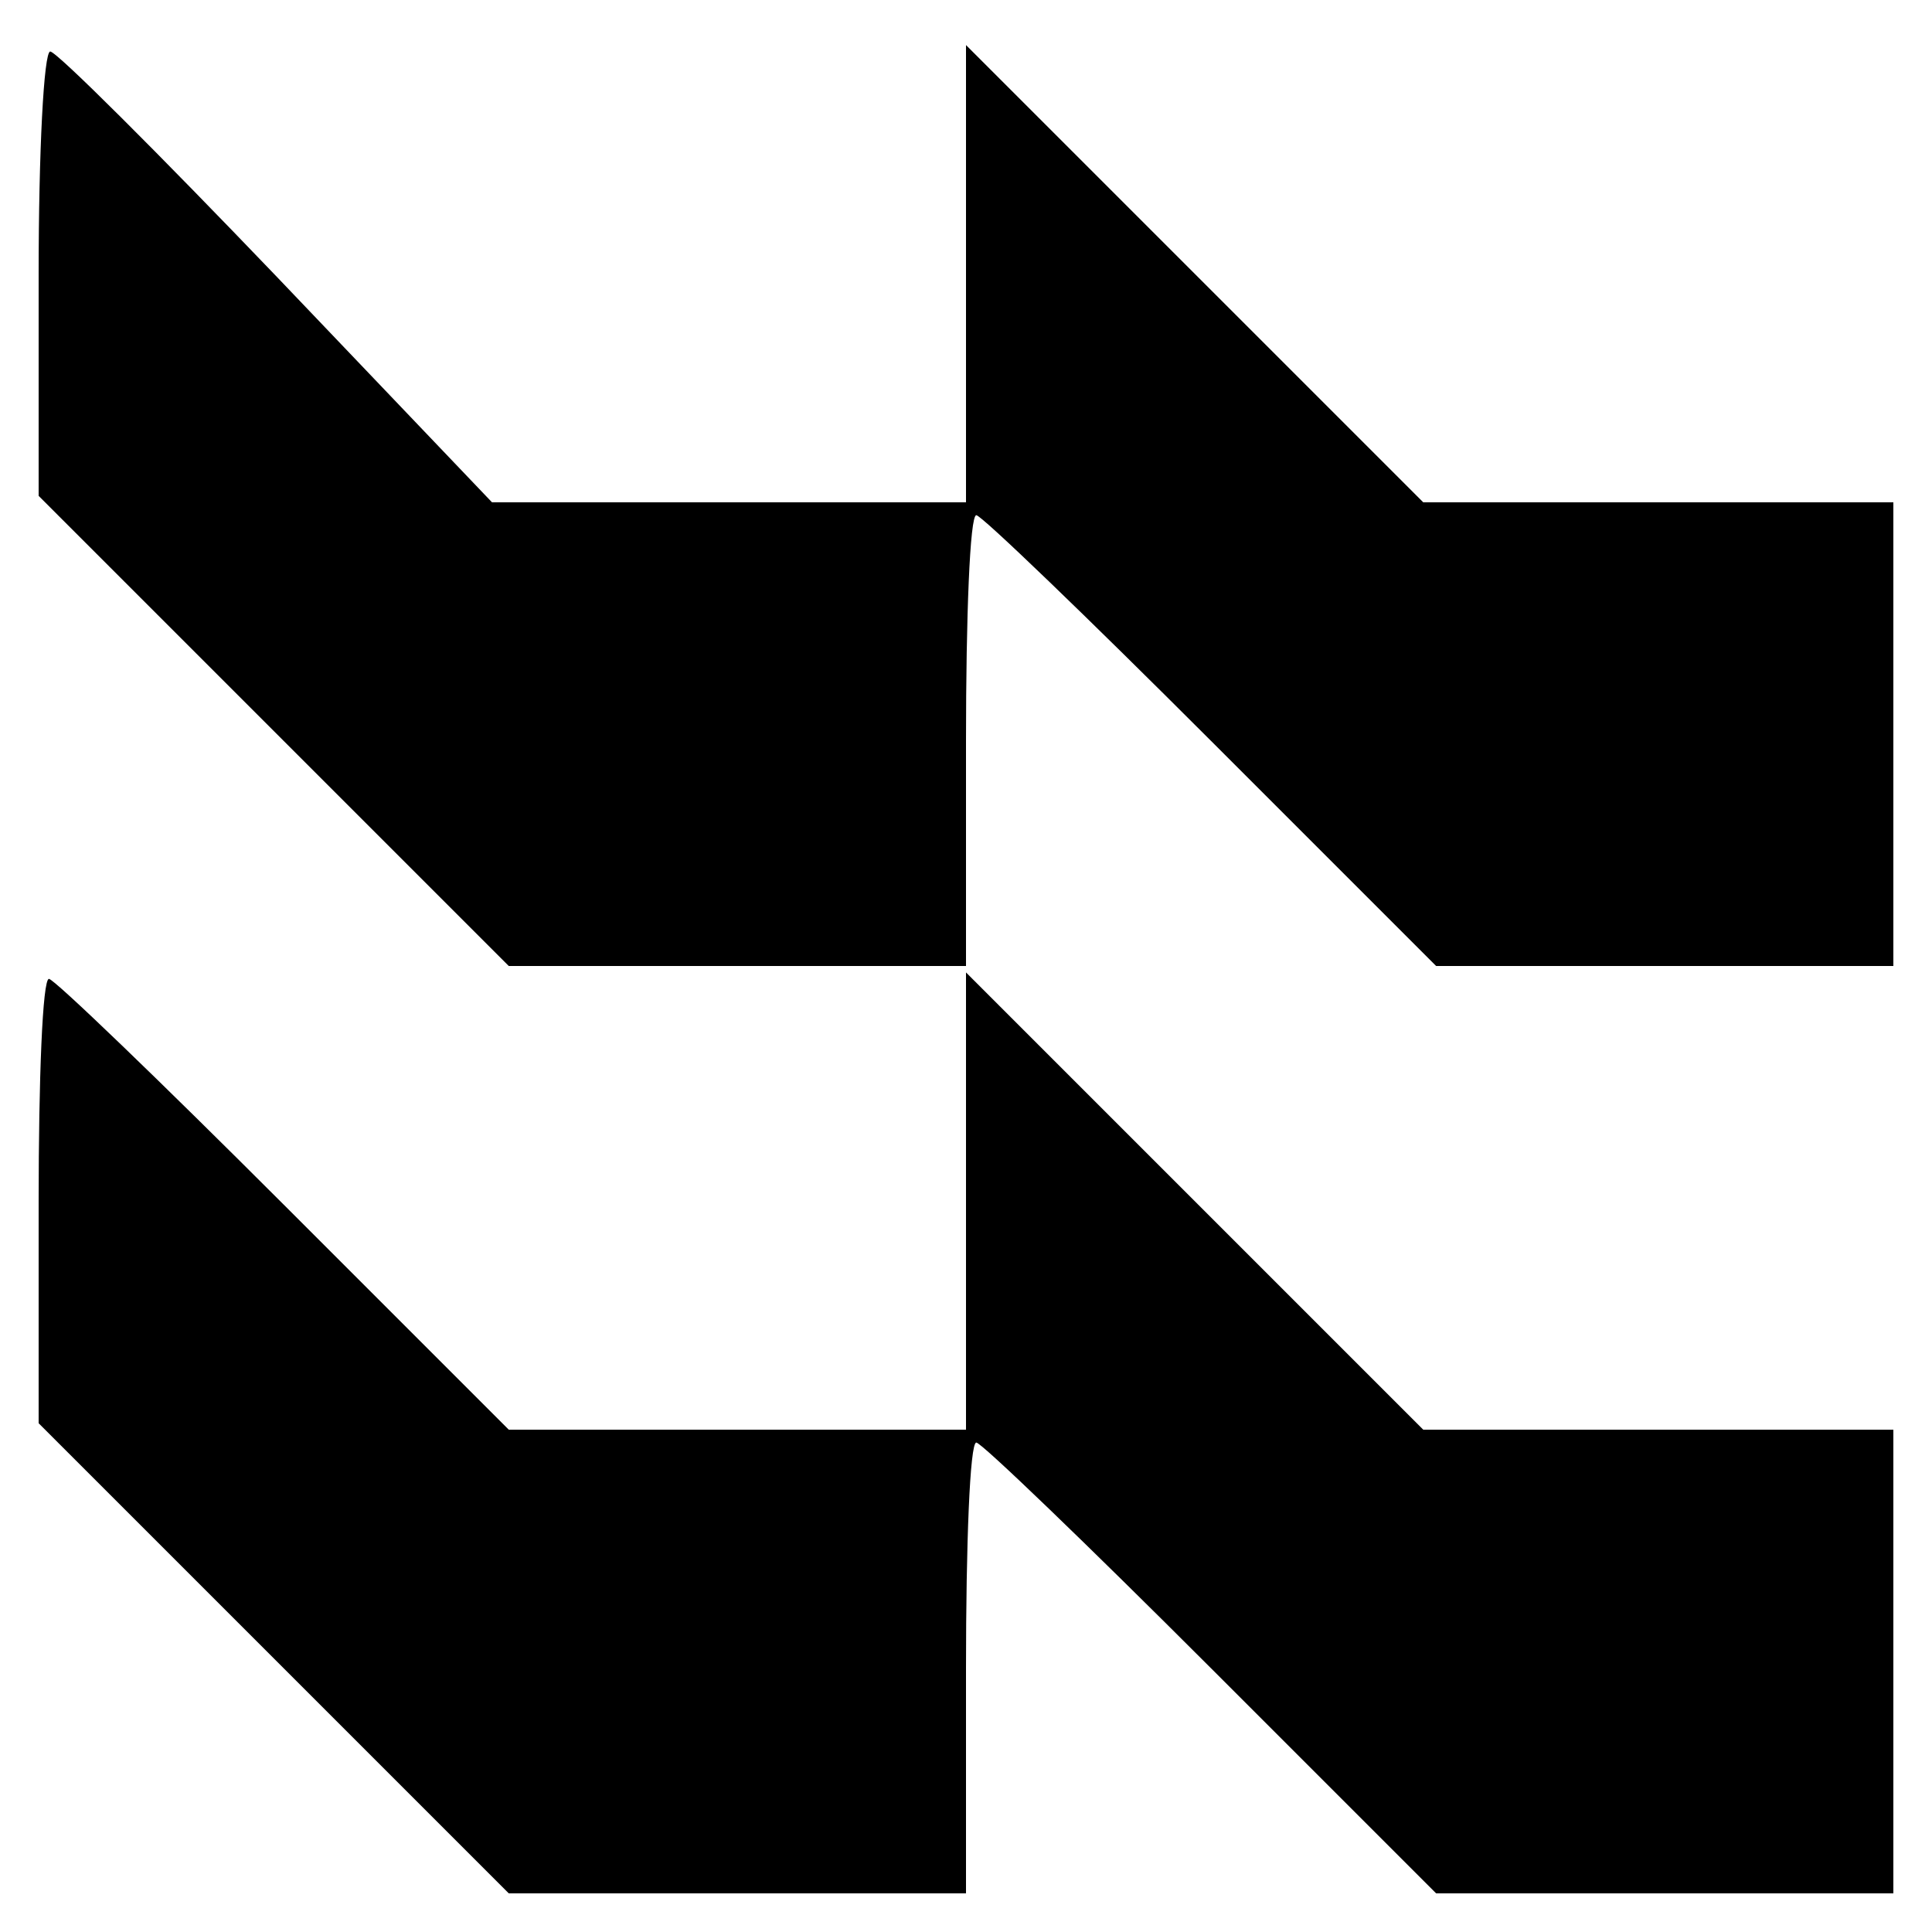 <?xml version="1.0" standalone="no"?>
<!DOCTYPE svg PUBLIC "-//W3C//DTD SVG 20010904//EN"
 "http://www.w3.org/TR/2001/REC-SVG-20010904/DTD/svg10.dtd">
<svg version="1.0" xmlns="http://www.w3.org/2000/svg"
 width="150pt" height="150pt" viewBox="0 0 150 150"
 preserveAspectRatio="xMidYMid meet">
<g transform="translate(0,150) scale(0.1,-0.1)"
fill="#000000" stroke="none">
<path d="M30 1287 l0 -172 183 -183 182 -182 178 0 177 0 0 175 c0 96 3 175 8
175 4 0 86 -79 182 -175 l175 -175 177 0 178 0 0 180 0 180 -182 0 -183 0
-177 177 -178 178 0 -178 0 -177 -184 0 -184 0 -167 175 c-92 96 -171 175
-176 175 -5 0 -9 -78 -9 -173z"/>
<path d="M30 567 l0 -172 183 -183 182 -182 178 0 177 0 0 175 c0 96 3 175 8
175 4 0 86 -79 182 -175 l175 -175 177 0 178 0 0 180 0 180 -182 0 -183 0
-177 177 -178 178 0 -178 0 -177 -178 0 -177 0 -175 175 c-96 96 -178 175
-182 175 -5 0 -8 -78 -8 -173z"/>
</g>
</svg>
